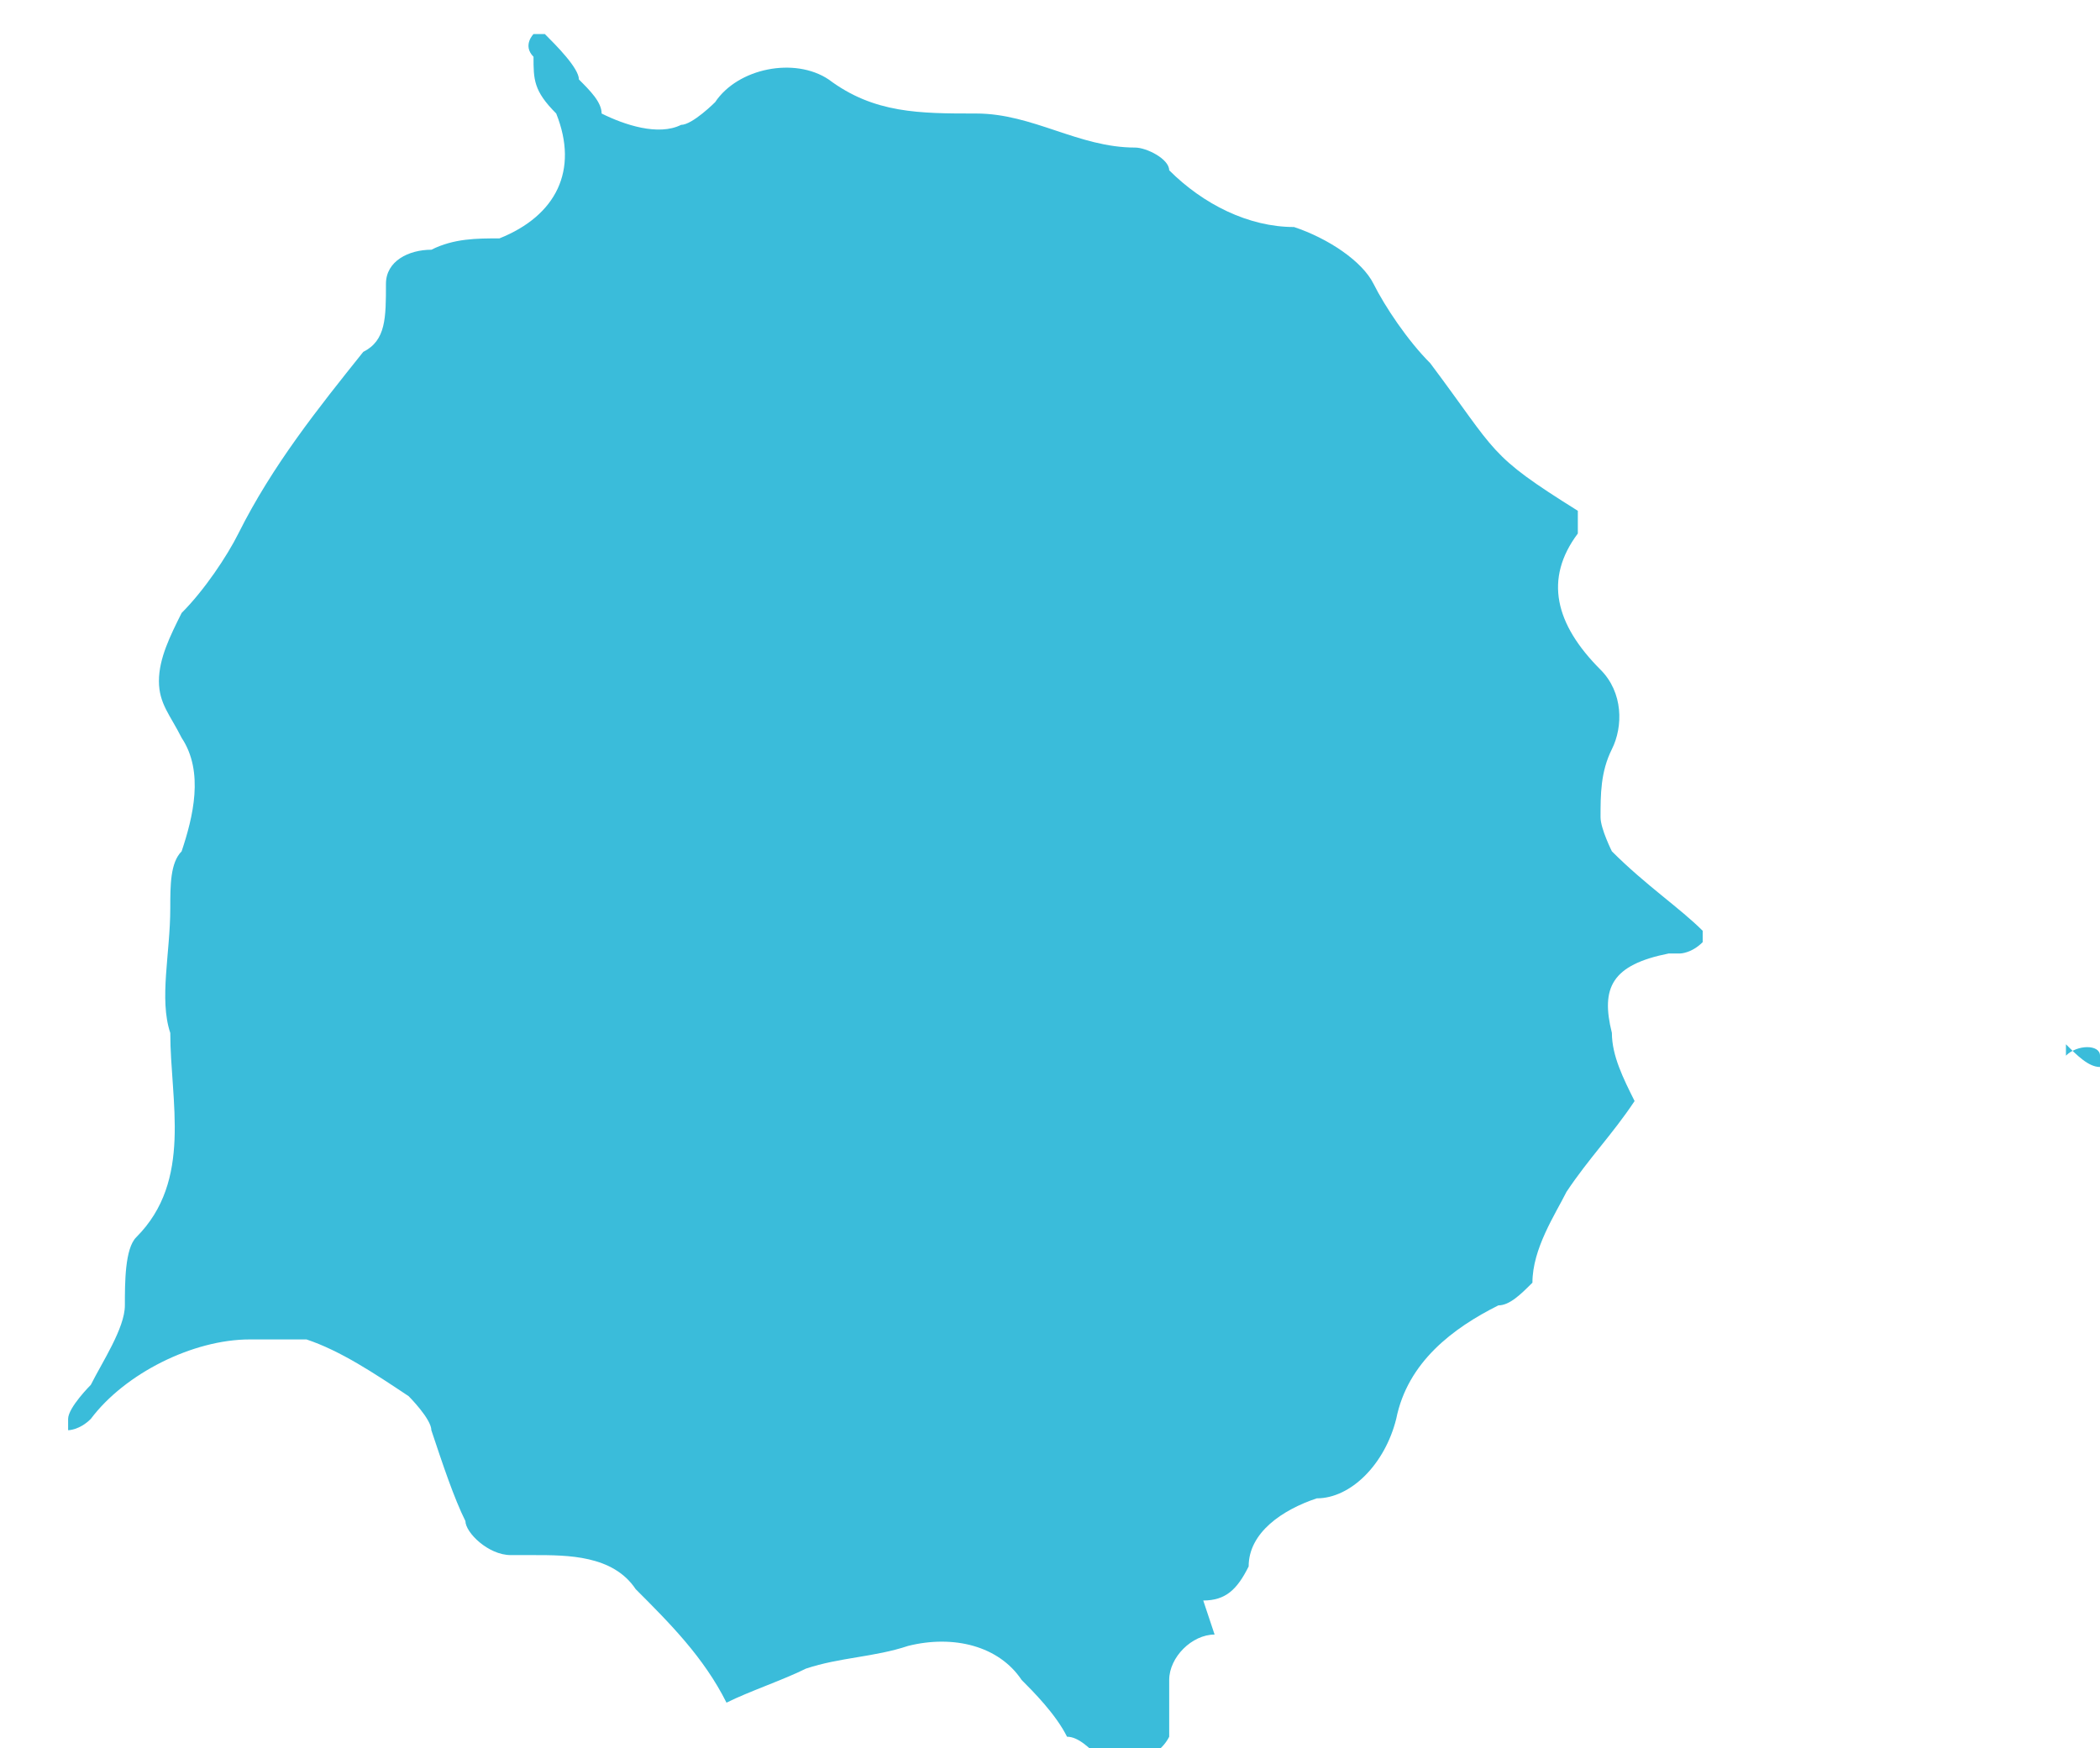 <?xml version="1.0" encoding="UTF-8"?>
<svg xmlns="http://www.w3.org/2000/svg" version="1.1" viewBox="0 0 18.5 15.4">
  <defs>
    <style>
      .cls-1 {
        fill: #3abcda;
      }
    </style>
  </defs>
  <!-- Generator: Adobe Illustrator 28.6.0, SVG Export Plug-In . SVG Version: 1.2.0 Build 709)  -->
  <g>
    <g id="Layer_1">
      <path id="Path_2815" class="cls-1" d="M27.6,159.6h0s0,0,0,0h0s0,0,0,0Z"/>
      <path id="Path_2819" class="cls-1" d="M21.3,157.4h0,0,0"/>
      <path id="Path_2820" class="cls-1" d="M21.5,157.4h0s0,0,0,0h0Z"/>
      <path id="Path_2822" class="cls-1" d="M46.8,170.5h0s0,0,0,0h0"/>
      <path id="Path_2823" class="cls-1" d="M67.1,142.8h0s0,0,0,0Z"/>
      <path id="Path_2826" class="cls-1" d="M67.2,142.6h0,0s0,0,0,0h0"/>
      <path id="Path_2827" class="cls-1" d="M22.7,157.3h0s0,0,0,0h0s0,0,0,0Z"/>
      <path id="Path_2828" class="cls-1" d="M80.1,101.9h0s0,0,0,0h0Z"/>
      <path id="Path_2831" class="cls-1" d="M22.2,155.6h0s0,0,0,0h0Z"/>
      <path id="Path_2833" class="cls-1" d="M76.2,157.3h0,0s0,0,0,0h0Z"/>
      <path id="Path_2838" class="cls-1" d="M67.7,166.7s0,0,0,0h0"/>
      <path id="Path_2839" class="cls-1" d="M69.3,179h0,0s0,0,0,0h0Z"/>
      <path id="Path_2840" class="cls-1" d="M36,165.6h0s0,0,0,0h0"/>
      <path id="Path_2843" class="cls-1" d="M105.1,127.4h0,0s0,0,0,0Z"/>
      <path id="Path_2844" class="cls-1" d="M88.6,149.7h0s0,0,0,0h0"/>
      <path id="Path_2850" class="cls-1" d="M89,121.4h0s0,0,0,0h0Z"/>
      <path id="Path_2851" class="cls-1" d="M66.8,177.8h0s0,0,0,0h0Z"/>
      <path id="Path_2853" class="cls-1" d="M67.5,177.7h0s0,0,0,0h0Z"/>
      <path id="Path_2855" class="cls-1" d="M43.4,170.3h0s0,0,0,0h0s0,0,0,0"/>
      <path id="Path_2856" class="cls-1" d="M36,165.6h0s0,0,0,0h0,0"/>
      <path id="Path_2861" class="cls-1" d="M69.3,179.4h0s0,0,0,0h0s0,0,0,0Z"/>
      <path id="Path_2866" class="cls-1" d="M68.3,176.4h0,0Z"/>
      <path id="Path_2874" class="cls-1" d="M40.5,166.4s0,0,0,0h0s0,0,0,0"/>
      <path id="Path_2875" class="cls-1" d="M75.5,159.8h0s0,0,0,0h0,0"/>
      <path id="Path_2881" class="cls-1" d="M77.6,164.4h0s0,0,0,0h0Z"/>
      <path id="Path_2888" class="cls-1" d="M70.5,174.6h0s0,0,0,0h0"/>
      <path id="Path_2898" class="cls-1" d="M90.1,50.7h0s0,0,0,0h0"/>
      <path id="Path_2907" class="cls-1" d="M68,142.3h0c0,.1,0,0,0,0Z"/>
      <path id="Path_2913" class="cls-1" d="M10.6,14.1c.2,0,.3-.1.4-.3,0-.3.3-.5.6-.6.3,0,.6-.3.7-.7.1-.5.5-.8.9-1,.1,0,.2-.1.3-.2,0-.3.2-.6.3-.8.2-.3.4-.5.6-.8-.1-.2-.2-.4-.2-.6-.1-.4,0-.6.5-.7h.1c0,0,.1,0,.2-.1,0,0,0,0,0-.1-.2-.2-.5-.4-.8-.7,0,0-.1-.2-.1-.3,0-.2,0-.4.1-.6.1-.2.1-.5-.1-.7-.4-.4-.5-.8-.2-1.2,0,0,0-.2,0-.2-.8-.5-.7-.5-1.3-1.3-.2-.2-.4-.5-.5-.7-.1-.2-.4-.4-.7-.5-.4,0-.8-.2-1.1-.5,0-.1-.2-.2-.3-.2-.5,0-.9-.3-1.4-.3-.5,0-.9,0-1.3-.3-.3-.2-.8-.1-1,.2,0,0-.2.2-.3.2-.2.1-.5,0-.7-.1,0-.1-.1-.2-.2-.3,0-.1-.2-.3-.3-.4,0,0,0,0-.1,0,0,0-.1.1,0,.2,0,.2,0,.3.2.5.2.5,0,.9-.5,1.1-.2,0-.4,0-.6.1-.2,0-.4.1-.4.3h0c0,.3,0,.5-.2.6-.4.5-.8,1-1.1,1.6-.1.2-.3.5-.5.7-.1.2-.2.4-.2.6,0,.2.1.3.2.5.2.3.1.7,0,1-.1.1-.1.3-.1.5,0,.4-.1.8,0,1.1,0,.6.2,1.3-.3,1.8-.1.1-.1.4-.1.6,0,.2-.2.5-.3.7,0,0-.2.2-.2.3,0,0,0,0,0,.1,0,0,0,0,0,0,0,0,.1,0,.2-.1.3-.4.9-.7,1.4-.7.2,0,.3,0,.5,0,.3.1.6.3.9.5,0,0,.2.2.2.3.1.3.2.6.3.8,0,.1.2.3.4.3,0,0,.2,0,.2,0,.3,0,.7,0,.9.3.3.3.6.6.8,1,.2-.1.5-.2.7-.3.3-.1.6-.1.9-.2.4-.1.8,0,1,.3.1.1.3.3.4.5.1,0,.2.1.3.2.2.1.5,0,.6-.2,0,0,0,0,0,0,0-.2,0-.3,0-.5,0-.2.2-.4.4-.4"/>
      <path id="Path_2916" class="cls-1" d="M18.2,9.2h0c.1.1.2.2.3.2,0,0,0-.1,0-.1,0-.1-.2-.1-.3,0"/>
    </g>
  </g>
</svg>
